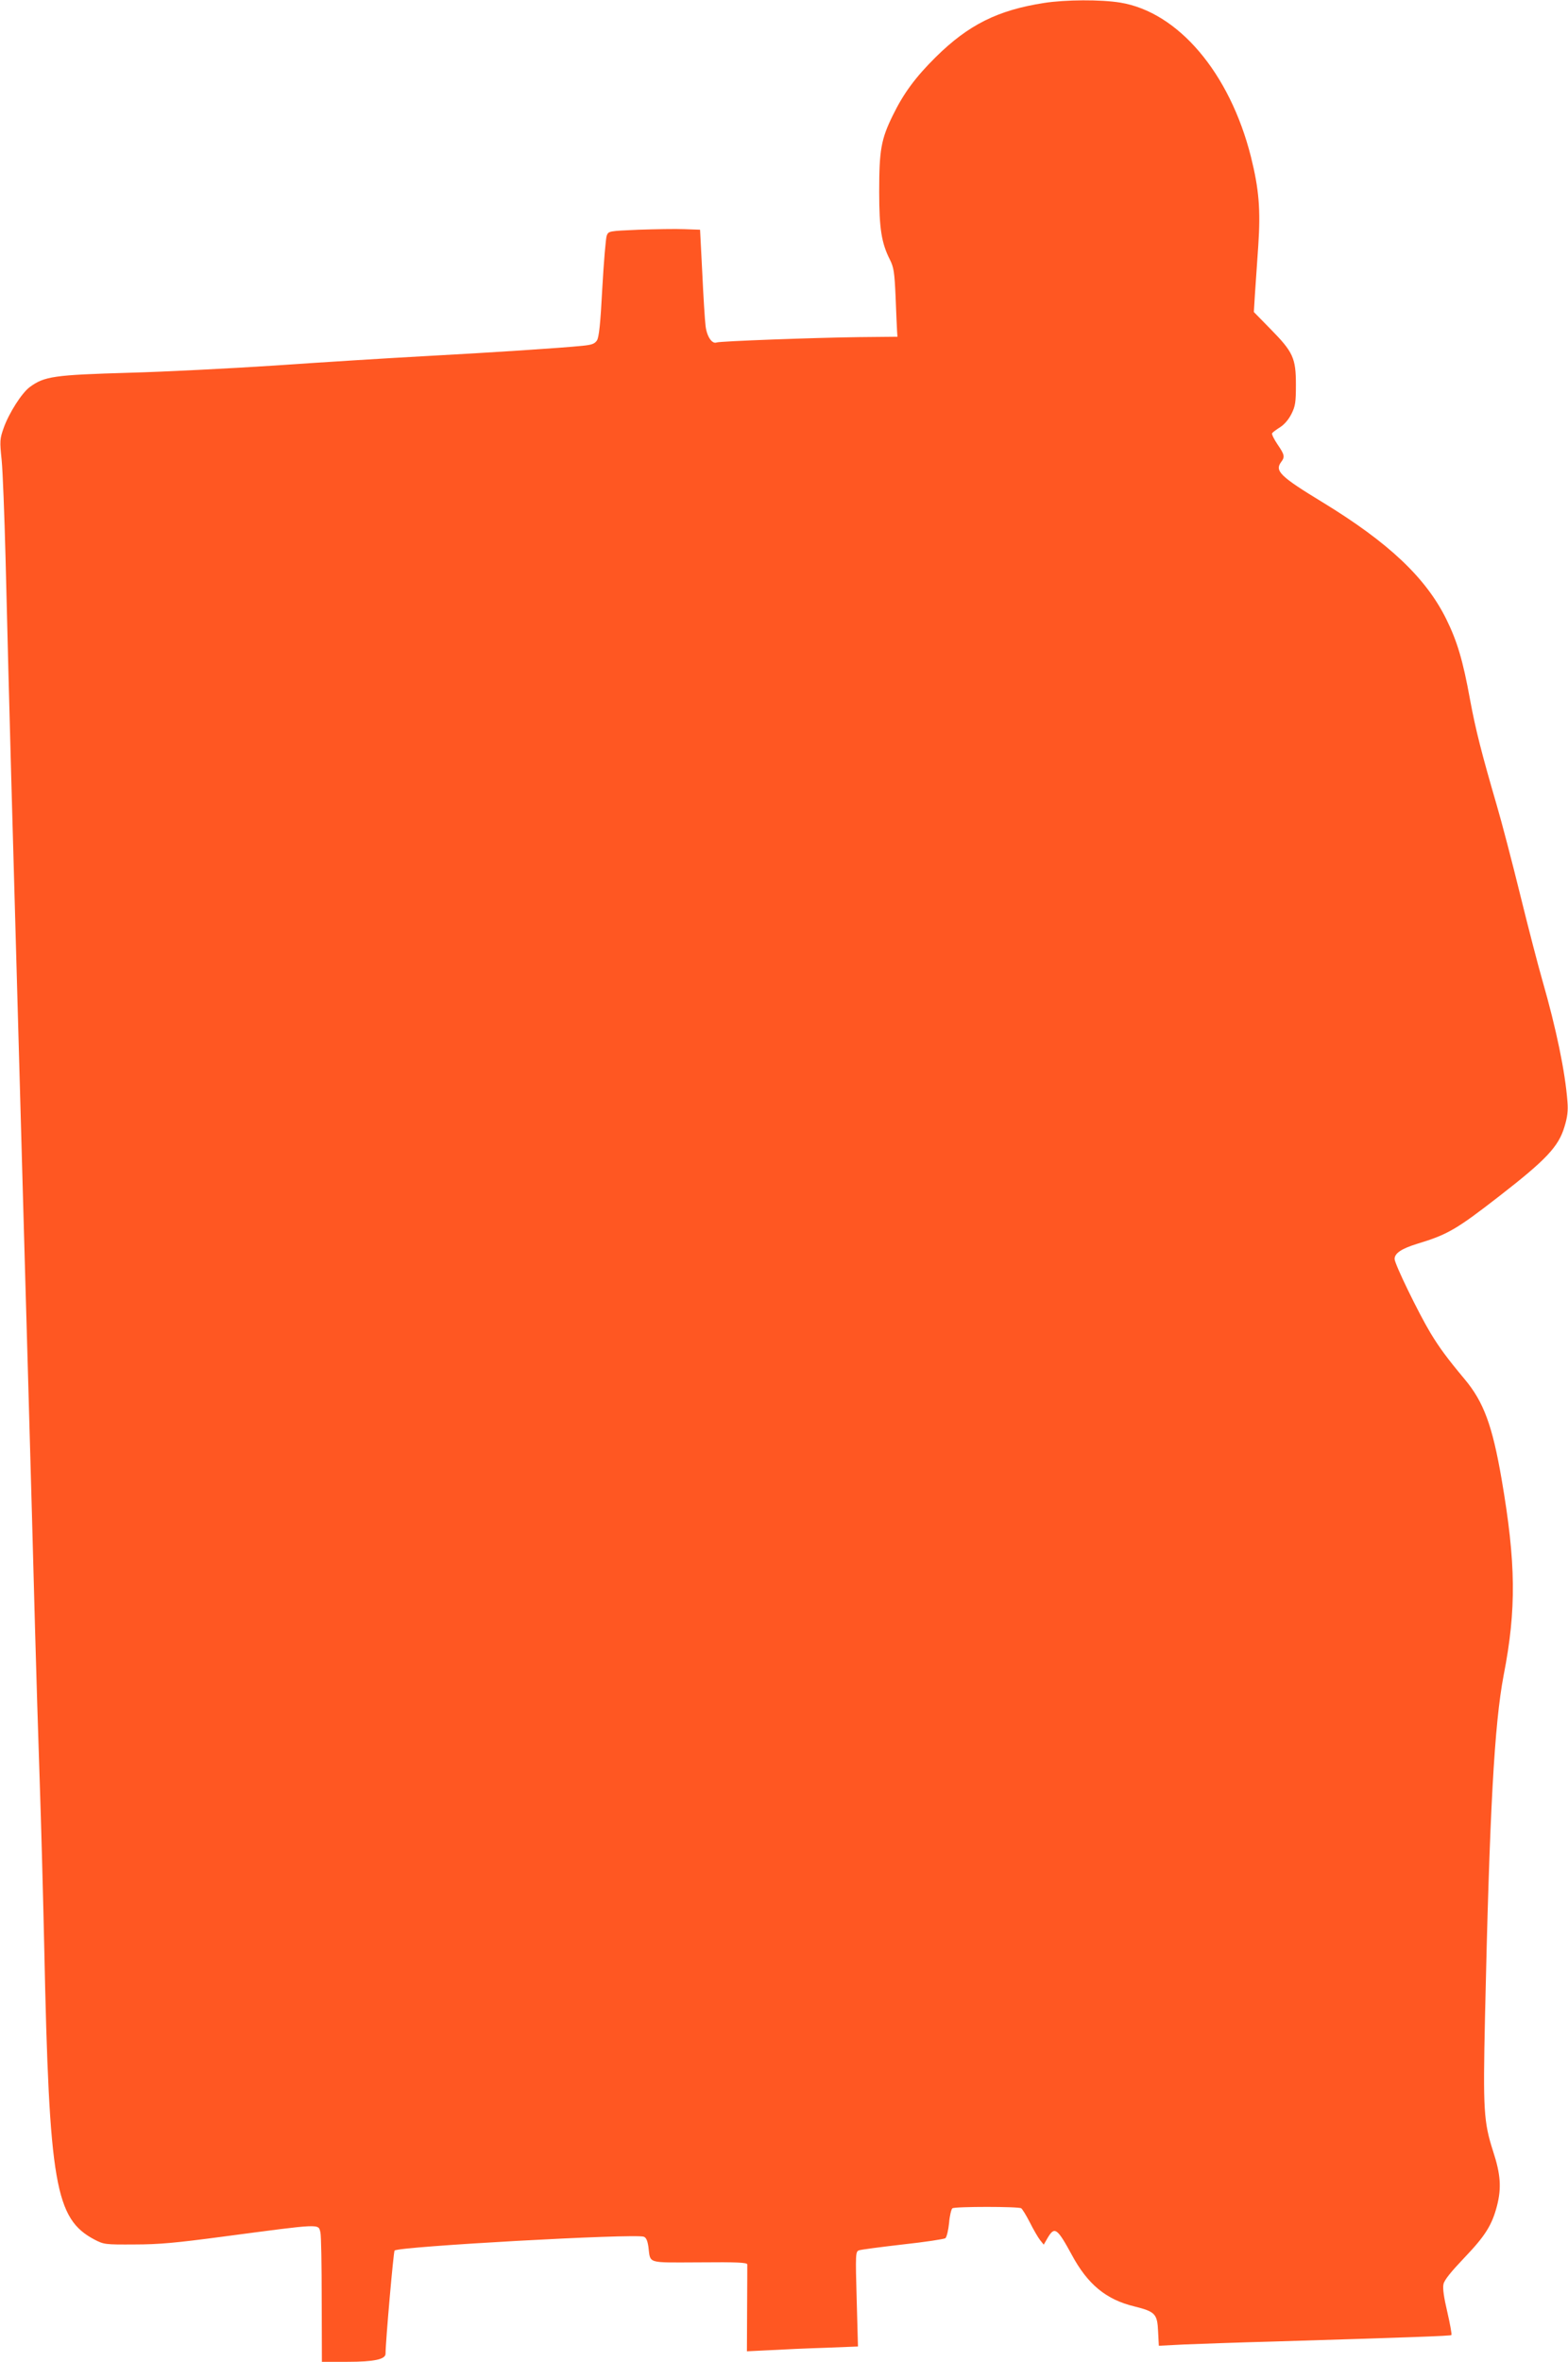 <?xml version="1.0" standalone="no"?>
<!DOCTYPE svg PUBLIC "-//W3C//DTD SVG 20010904//EN"
 "http://www.w3.org/TR/2001/REC-SVG-20010904/DTD/svg10.dtd">
<svg version="1.0" xmlns="http://www.w3.org/2000/svg"
 width="850pt" height="1280pt" viewBox="0 0 850 1280"
 preserveAspectRatio="xMidYMid meet">
<g transform="translate(0,1280) scale(0.1,-0.1)"
fill="#ff5722" stroke="none">
<path d="M5660 12784 c-251 -39 -410 -118 -588 -294 -109 -108 -174 -196 -232
-315 -64 -130 -74 -189 -74 -415 0 -201 13 -278 58 -367 21 -42 25 -67 31
-203 3 -85 7 -168 8 -185 l2 -30 -205 -2 c-246 -3 -755 -22 -775 -29 -25 -10
-53 32 -60 88 -4 30 -12 160 -18 289 l-12 234 -85 3 c-47 2 -158 0 -248 -3
-162 -7 -163 -7 -173 -32 -5 -13 -16 -142 -24 -285 -10 -194 -18 -266 -29
-283 -12 -18 -27 -24 -78 -29 -118 -12 -483 -36 -853 -56 -203 -11 -570 -34
-815 -51 -245 -16 -598 -34 -785 -39 -412 -12 -464 -19 -544 -78 -43 -32 -112
-140 -141 -221 -21 -60 -22 -70 -11 -175 6 -61 15 -298 21 -526 24 -967 28
-1097 90 -3305 11 -385 24 -862 30 -1060 19 -683 30 -1051 40 -1445 6 -217 17
-584 25 -815 8 -231 19 -643 25 -915 27 -1281 59 -1465 273 -1578 51 -26 56
-27 217 -26 133 0 226 9 475 42 545 72 520 71 532 23 4 -14 7 -178 7 -363 l1
-338 138 0 c144 0 207 13 207 44 0 62 43 553 49 559 21 22 1302 93 1351 75 13
-5 20 -21 25 -55 12 -93 -13 -85 278 -84 204 2 257 -1 258 -11 0 -7 0 -116 -1
-242 l-1 -229 123 6 c68 4 203 10 301 13 l178 7 -7 257 c-7 245 -6 257 12 264
10 4 117 18 238 32 120 13 225 29 231 34 7 6 16 43 20 83 3 39 12 75 18 79 15
10 359 10 373 0 6 -4 27 -38 47 -77 19 -38 44 -81 55 -95 l20 -25 22 38 c37
62 51 52 130 -93 86 -160 186 -243 340 -280 112 -28 124 -40 128 -136 l4 -77
137 7 c75 3 294 11 486 16 726 22 958 30 963 35 3 3 -7 59 -22 124 -19 81 -26
129 -21 152 5 23 40 66 114 144 112 117 149 176 176 280 25 97 20 171 -21 296
-51 159 -55 223 -44 724 25 1129 51 1591 101 1855 70 358 67 610 -11 1064 -50
290 -97 418 -200 541 -96 115 -137 171 -185 250 -65 108 -195 375 -195 402 0
31 38 56 122 82 165 50 212 77 445 258 255 198 322 269 354 377 16 52 20 87
16 135 -12 162 -61 397 -136 658 -22 76 -76 284 -120 463 -44 179 -101 397
-127 485 -82 282 -114 406 -145 573 -39 215 -70 317 -129 437 -111 224 -312
414 -669 632 -232 141 -262 171 -226 219 21 28 19 39 -20 96 -19 28 -32 55
-29 60 3 5 23 20 44 33 23 15 46 42 61 72 21 42 24 63 24 158 0 144 -15 177
-137 301 l-91 93 6 98 c4 54 12 172 18 262 13 194 4 306 -40 482 -115 455
-395 784 -709 835 -105 17 -296 16 -412 -2z"/>
</g>
</svg>
